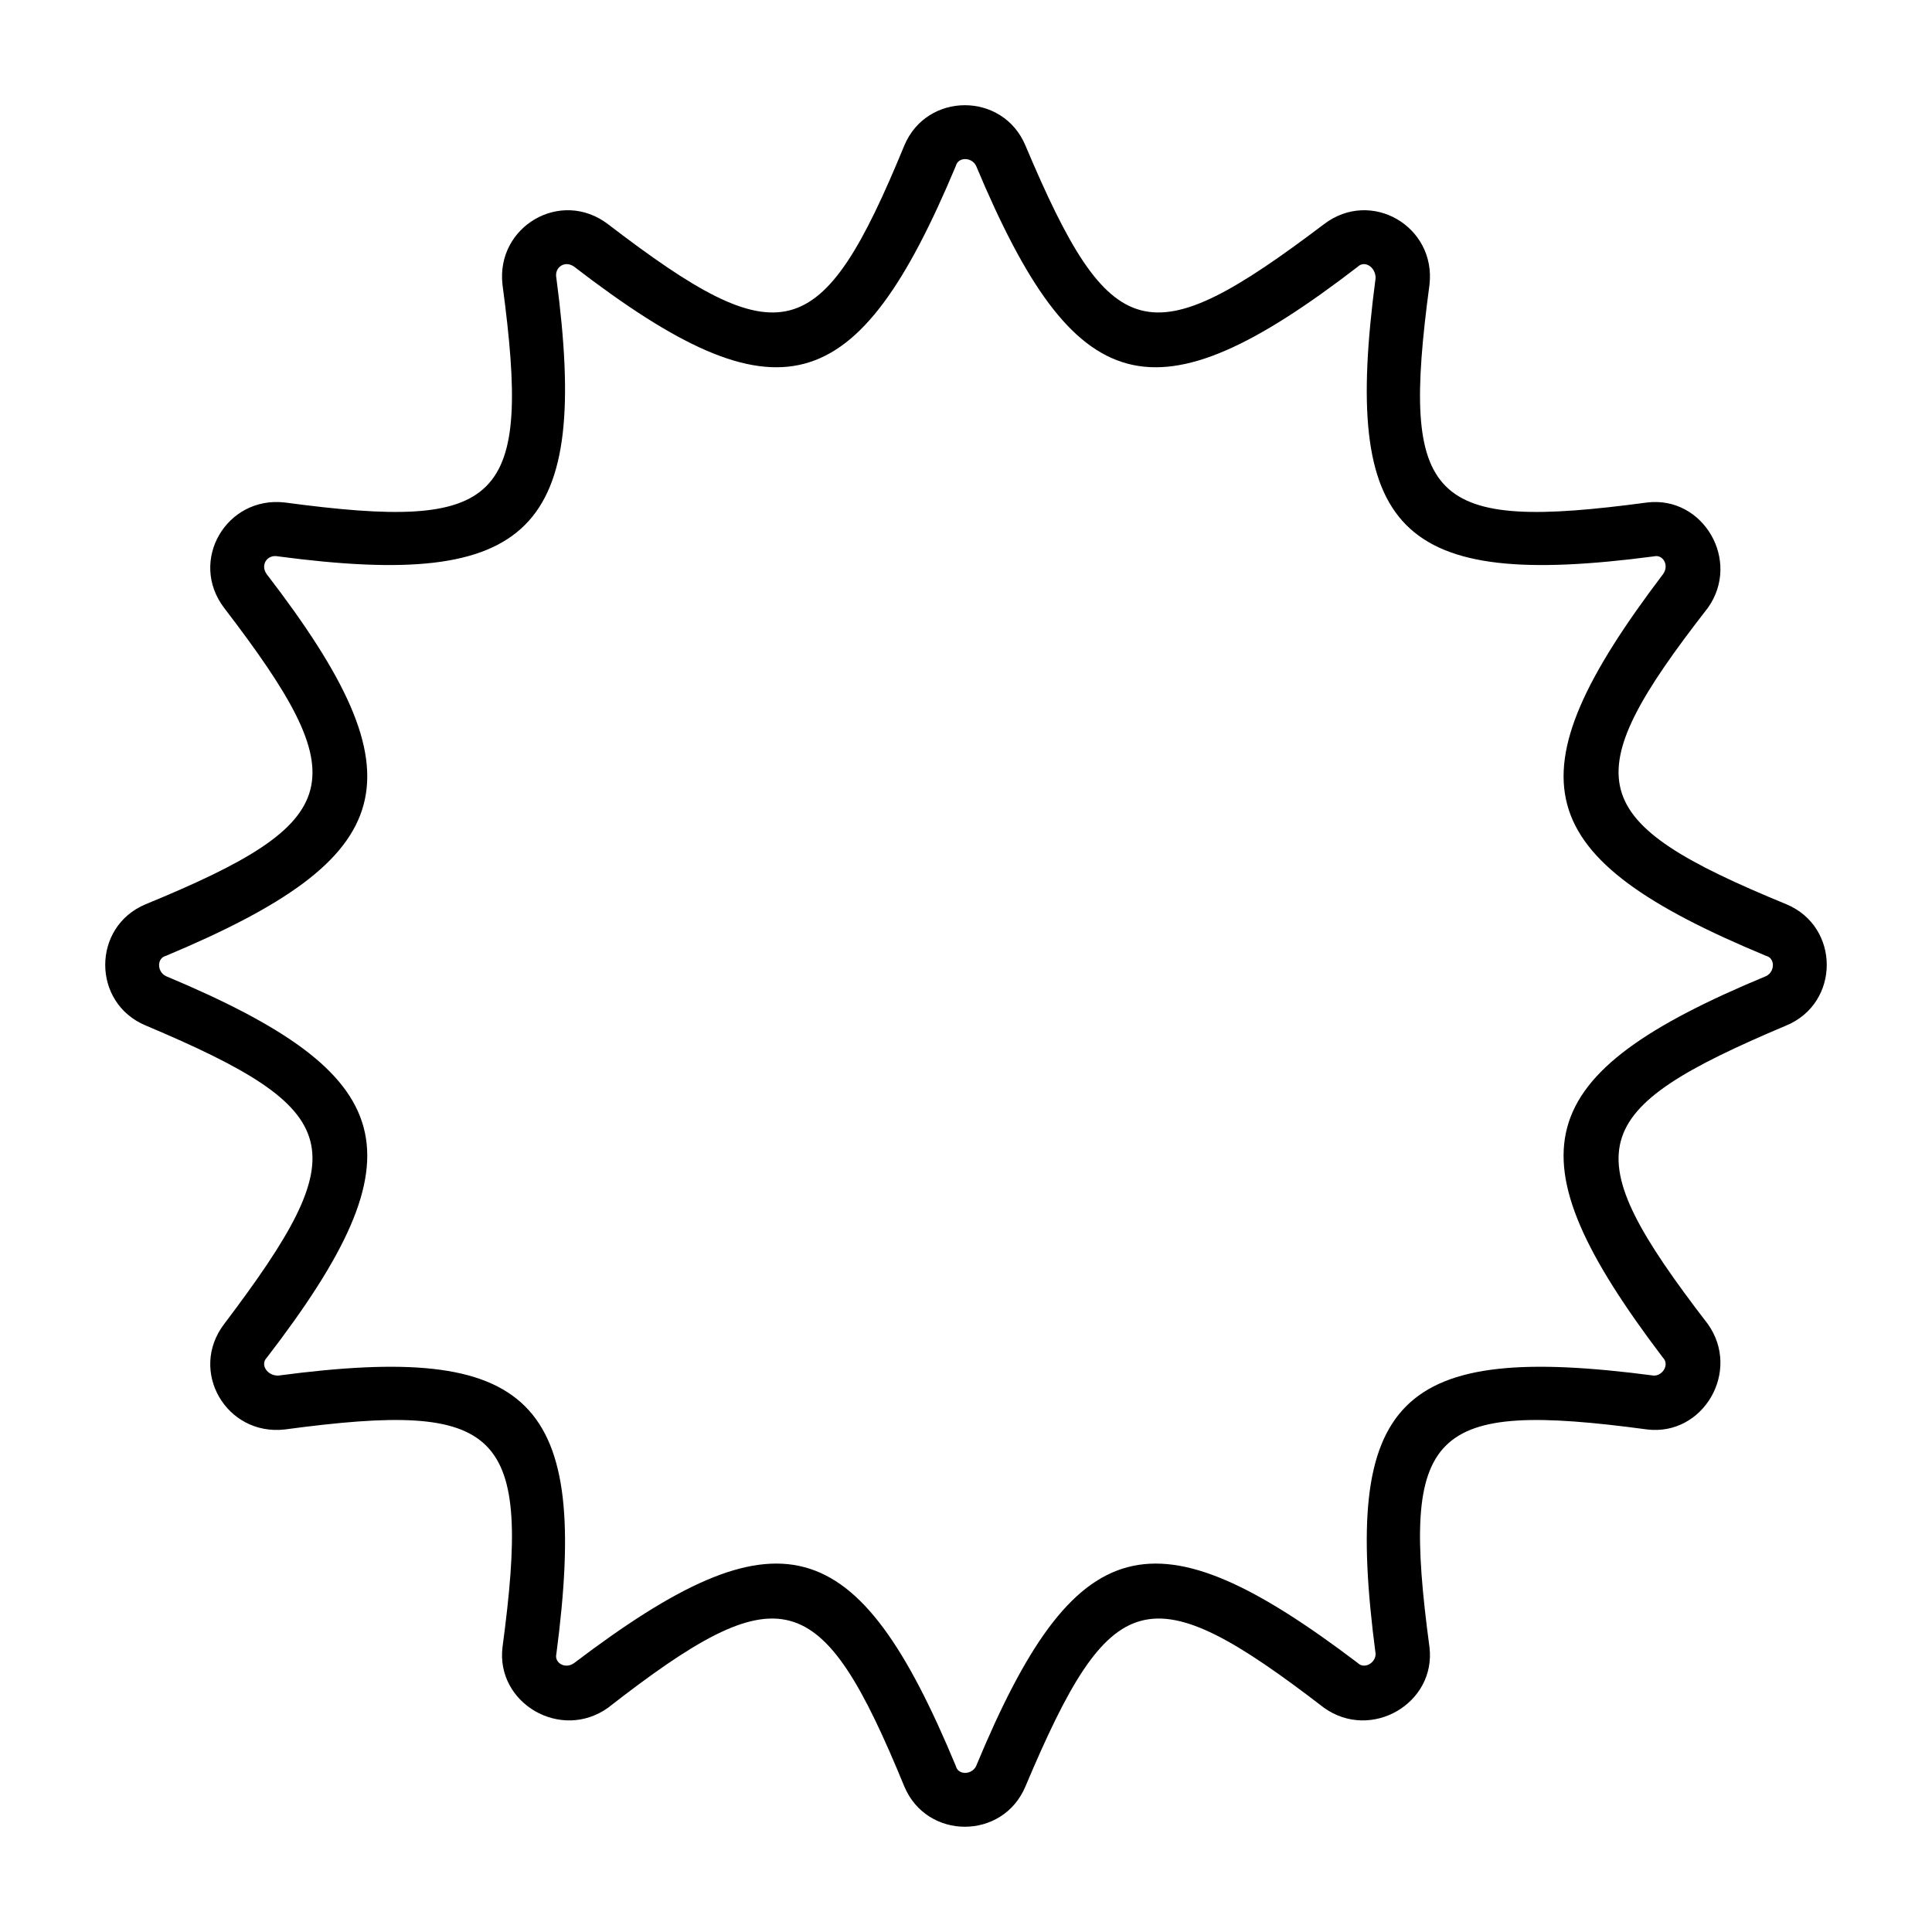 <?xml version="1.0" encoding="UTF-8"?>
<!-- Uploaded to: ICON Repo, www.iconrepo.com, Generator: ICON Repo Mixer Tools -->
<svg fill="#000000" width="800px" height="800px" version="1.1" viewBox="144 144 512 512" xmlns="http://www.w3.org/2000/svg">
 <path d="m494.87 203.41c12.492-9.516 29.742 0.594 27.957 16.059-7.734 57.695 0 65.43 57.695 57.695 14.871-1.785 24.98 15.465 16.059 27.957-35.688 45.801-32.715 56.508 20.82 78.516 14.277 5.949 14.277 26.172 0 32.121-53.535 22.602-56.508 32.715-20.82 79.109 8.922 12.492-1.191 29.742-16.059 27.957-57.695-7.734-65.43 0-57.695 57.695 1.785 14.871-15.465 24.98-27.957 16.059-46.395-35.688-56.508-32.715-79.109 20.82-5.949 14.277-26.172 14.277-32.121 0-22.008-53.535-32.715-56.508-78.516-20.82-12.492 8.922-29.742-1.191-27.957-16.059 7.734-57.695 0-65.43-57.695-57.695-15.465 1.785-25.578-15.465-16.059-27.957 35.094-46.395 32.715-56.508-20.82-79.109-14.277-5.949-14.277-26.172 0-32.121 53.535-22.008 55.914-32.715 20.82-78.516-9.516-12.492 0.594-29.742 16.059-27.957 57.695 7.734 65.43 0 57.695-57.695-1.785-15.465 15.465-25.578 27.957-16.059 45.801 35.094 56.508 32.715 78.516-20.82 5.949-14.277 26.172-14.277 32.121 0 22.602 53.535 32.715 55.914 79.109 20.82zm8.922 11.301c-54.129 41.637-74.945 35.688-101.12-26.766-1.191-2.379-4.758-2.379-5.352 0-26.172 62.457-46.992 68.402-101.12 26.766-2.379-1.785-5.352 0-4.758 2.973 8.922 67.215-6.543 82.68-73.758 73.758-2.973-0.594-4.758 2.379-2.973 4.758 41.637 54.129 35.688 74.945-26.766 101.12-2.379 0.594-2.379 4.164 0 5.352 62.457 26.172 68.402 46.992 26.766 101.12-1.785 1.785 0 4.758 2.973 4.758 67.215-8.922 82.68 5.949 73.758 73.758-0.594 2.379 2.379 4.164 4.758 2.379 54.129-41.043 74.945-35.688 101.12 27.363 0.594 2.379 4.164 2.379 5.352 0 26.172-63.051 46.992-68.402 101.12-27.363 1.785 1.785 4.758 0 4.758-2.379-8.922-67.809 5.949-82.68 73.758-73.758 2.379 0 4.164-2.973 2.379-4.758-41.043-54.129-35.688-74.945 27.363-101.12 2.379-1.191 2.379-4.758 0-5.352-63.051-26.172-68.402-46.992-27.363-101.12 1.785-2.379 0-5.352-2.379-4.758-67.809 8.922-82.68-6.543-73.758-73.758 0-2.973-2.973-4.758-4.758-2.973z" fill-rule="evenodd"/>
</svg>